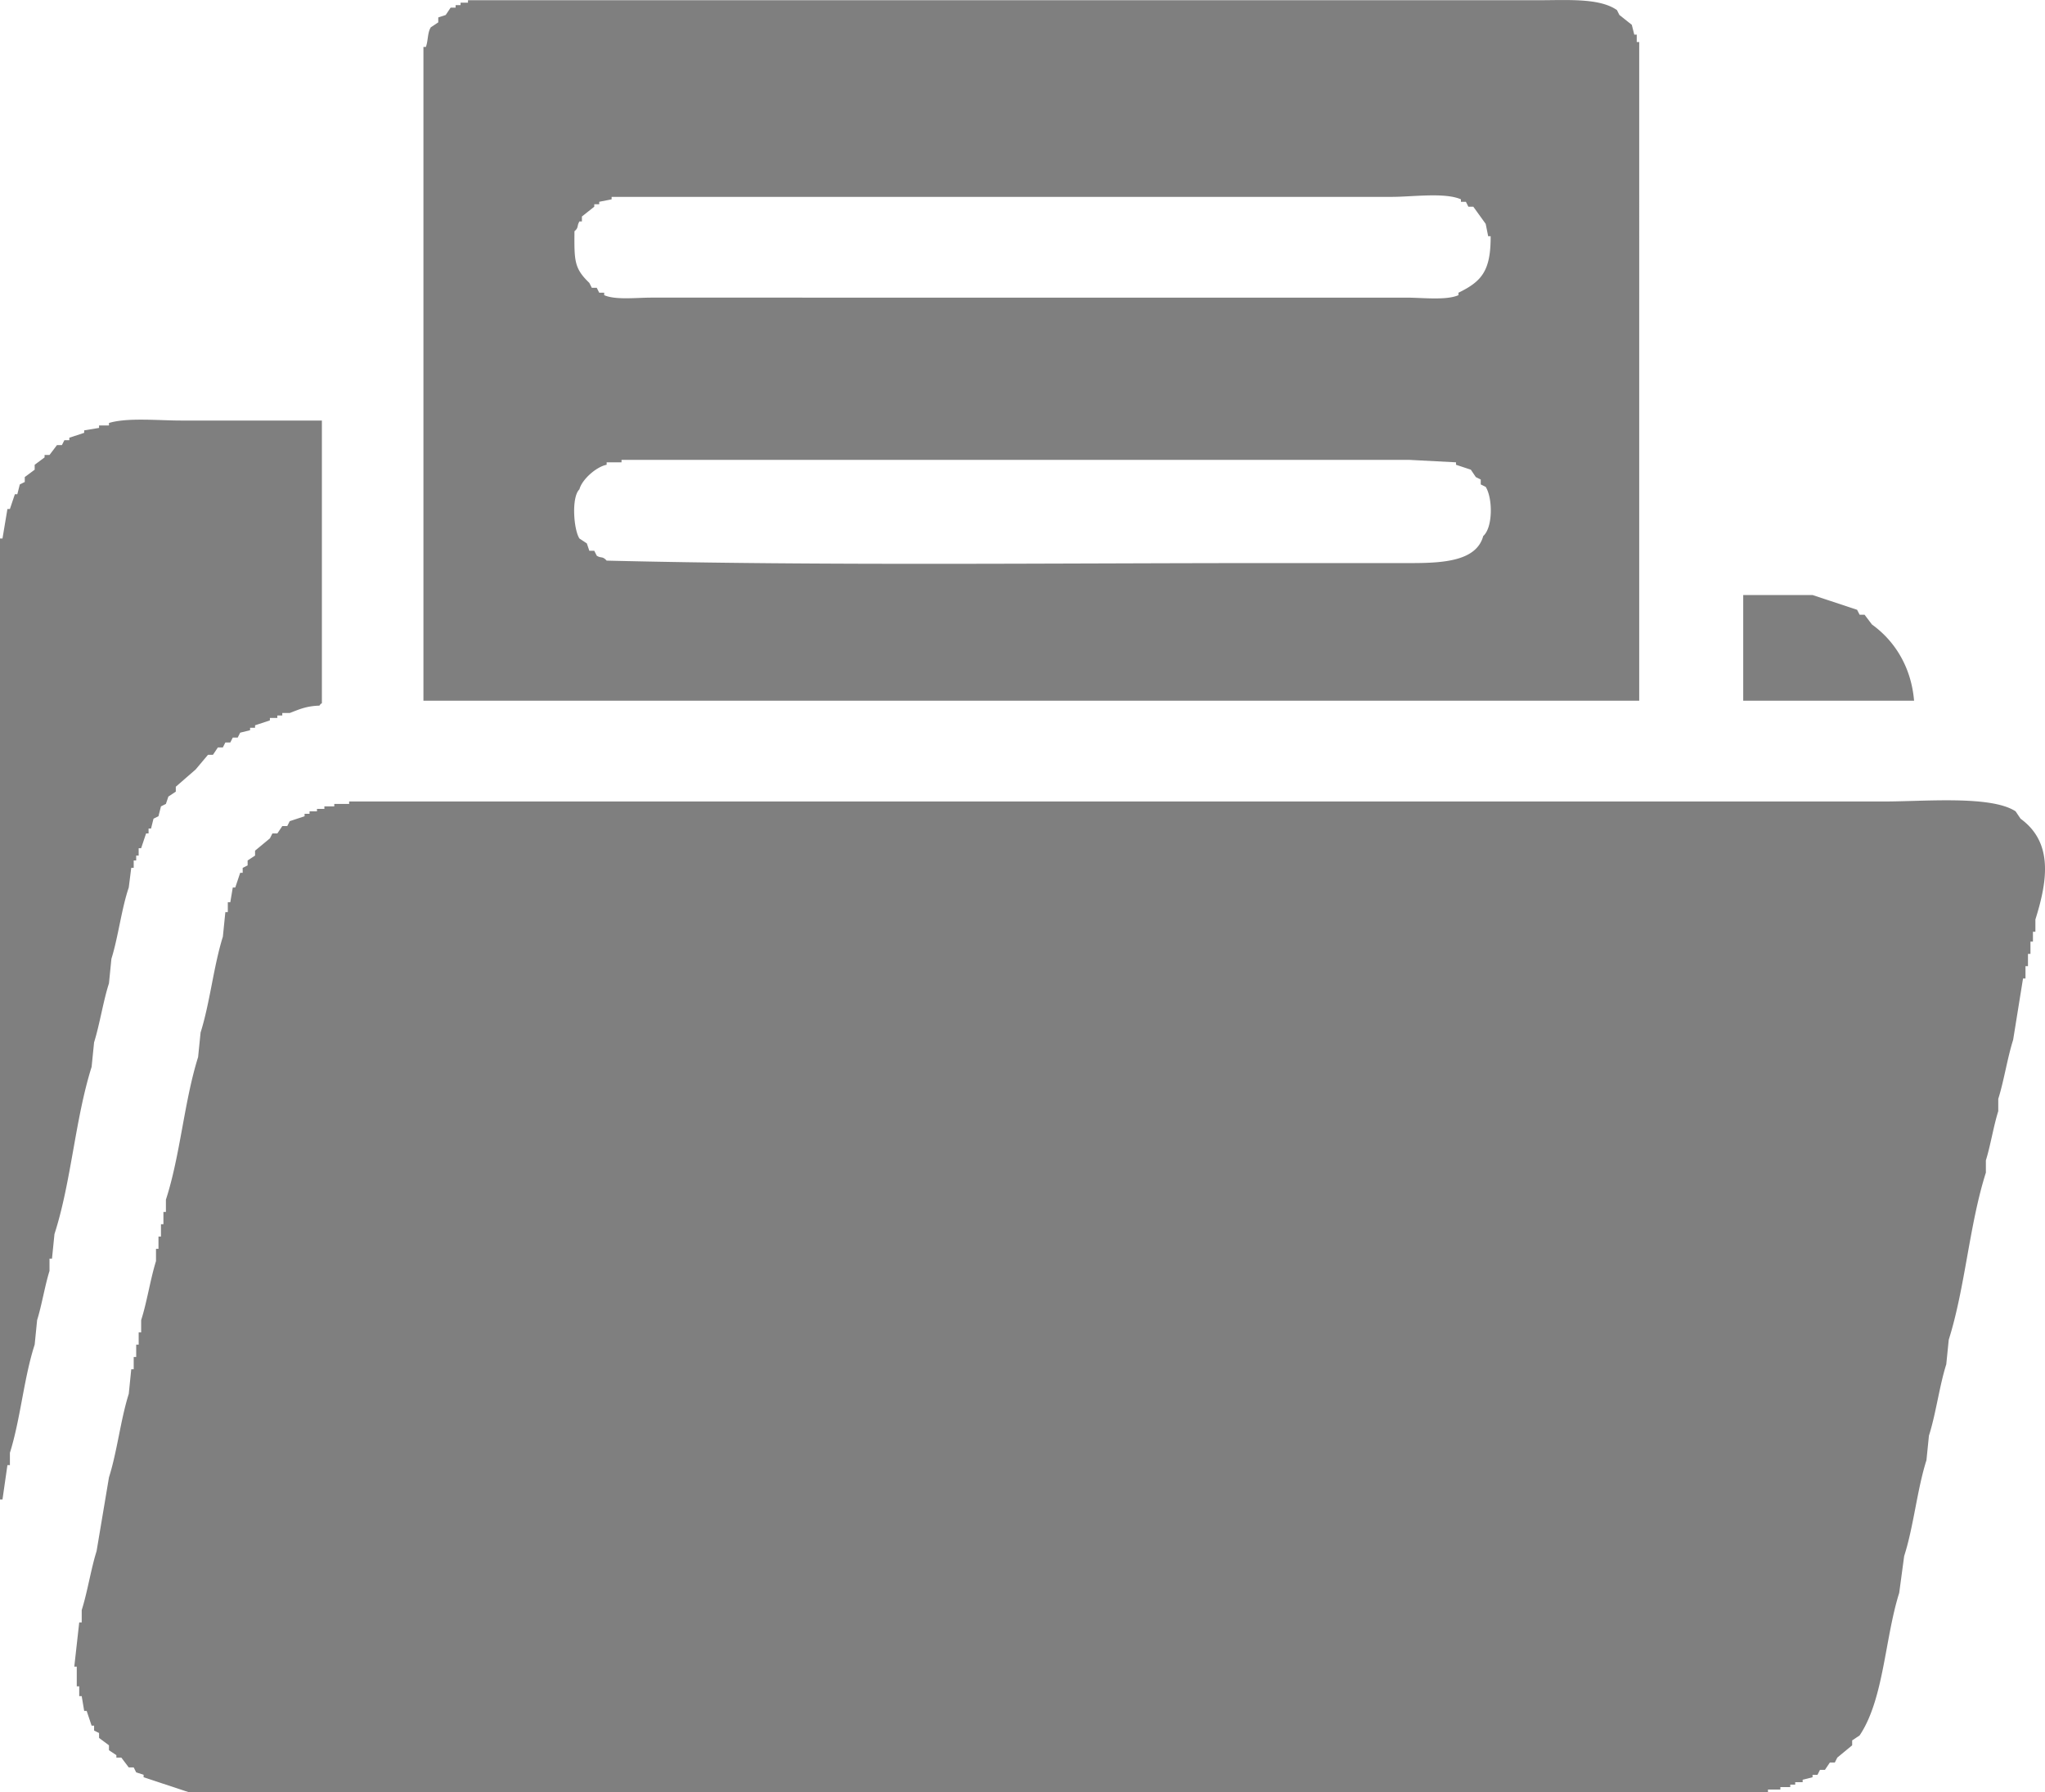 <svg xmlns="http://www.w3.org/2000/svg" width="89" height="78"><path fill-rule="evenodd" fill="#7F7F7F" d="M71.34 30.5H18.428V2.043h.107c.104-.288.066-.625.216-.856l.323-.214V.759l.324-.107.215-.321h.216V.224h.215V.117h.323V.01h46.555c1.309 0 2.683-.105 3.448.428l.108.214.539.428.108.428h.107v.321h.108V30.5zM26.618 8.569v.107l-.539.107v.107h-.216v.107l-.538.427v.214h-.108c-.123.215-.021.26-.216.428-.008 1.277-.018 1.611.647 2.247l.108.214h.215l.108.214h.216v.107c.492.217 1.387.107 2.047.107H61.21c.716 0 1.722.128 2.263-.107v-.107c1.016-.493 1.408-.956 1.401-2.461h-.108l-.107-.535-.539-.748h-.216l-.107-.214h-.216v-.107c-.7-.31-2.117-.107-3.017-.107H26.618zm-12.609 9.735v12.303c-.122.09-.015-.014-.107.107-.574.016-.891.168-1.294.321h-.323v.107h-.215v.107h-.324v.107l-.646.214v.107h-.216v.107l-.431.107-.108.214h-.215l-.108.214h-.215l-.108.214h-.216l-.215.321h-.216l-.539.641-.862.749v.214l-.323.214-.108.321-.215.107-.108.428-.216.107-.107.428h-.108v.214h-.108l-.215.642h-.108v.321h-.108v.214h-.108v.321h-.107l-.108.856c-.315.925-.458 2.153-.755 3.102l-.107 1.07c-.246.758-.404 1.791-.647 2.567l-.108 1.07c-.719 2.28-.885 5.007-1.616 7.275l-.108 1.07h-.108v.535c-.2.634-.339 1.505-.539 2.139l-.107 1.07C1.04 59.97.891 61.775.431 63.236v.535H.323l-.215 1.498H0v-41.83h.108l.215-1.284h.108l.216-.642h.107l.108-.427.216-.107v-.214l.431-.321v-.214l.431-.321v-.107h.215l.324-.428h.215l.108-.214h.215v-.107l.647-.214v-.107l.647-.107v-.107h.431v-.107c.799-.244 2.151-.107 3.125-.107h6.142zm13.04 1.712v.107h-.647v.107c-.455.087-1.079.647-1.185 1.069-.358.346-.25 1.757 0 2.14l.323.214.108.321h.215l.108.214c.195.125.241.003.431.214 9.447.23 19.362.106 28.989.107h6.035c1.427 0 2.834-.1 3.125-1.177.42-.367.421-1.634.108-2.14l-.216-.106v-.214l-.215-.107-.216-.321-.646-.214v-.107l-2.048-.107H27.049zM75.866 25.9h3.018l1.939.642.108.214h.216l.323.427c.96.689 1.706 1.817 1.832 3.317h-7.436v-4.6zm-60.671 8.986H82.009c1.756 0 4.643-.272 5.711.428l.216.321c1.403 1.022 1.195 2.645.646 4.386v.535h-.107v.428h-.108v.535h-.108v.535h-.108v.535h-.107l-.431 2.674c-.25.786-.399 1.782-.647 2.568v.535c-.202.634-.339 1.505-.539 2.14v.535c-.723 2.272-.898 4.997-1.616 7.274l-.108 1.07c-.3.947-.454 2.173-.754 3.103l-.108 1.069c-.409 1.29-.559 2.901-.97 4.173l-.216 1.604c-.628 1.992-.669 4.636-1.724 6.205l-.323.214v.214l-.647.535-.108.214h-.215l-.216.321h-.215l-.108.214h-.215v.107l-.431.107v.107h-.324v.107h-.215v.107h-.431v.107h-.539V78H8.19l-1.94-.642v-.107l-.323-.107-.108-.214h-.215l-.324-.428h-.215v-.107a36.107 36.107 0 0 1-.323-.214v-.214l-.431-.321v-.214a21.615 21.615 0 0 1-.216-.107v-.214h-.108l-.215-.641h-.108l-.108-.642h-.108V73.4h-.107v-.856h-.108l.215-1.926h.108v-.535c.249-.784.403-1.792.647-2.567l.539-3.21c.358-1.129.505-2.507.862-3.637l.108-1.07h.107v-.535h.108v-.535h.108v-.535h.108v-.535c.247-.757.402-1.791.646-2.567v-.535h.108v-.535h.108v-.535h.107v-.535h.108v-.535c.625-1.919.794-4.276 1.401-6.205l.108-1.069c.408-1.296.567-2.89.97-4.173l.108-1.07h.107v-.428h.108l.108-.641h.108l.215-.642h.108v-.214l.215-.107v-.214l.324-.214v-.214l.646-.535.108-.214h.216l.215-.321h.216l.107-.214.647-.214v-.107h.216v-.107h.323v-.107h.323V35.1h.431v-.107h.647v-.107z"/></svg>